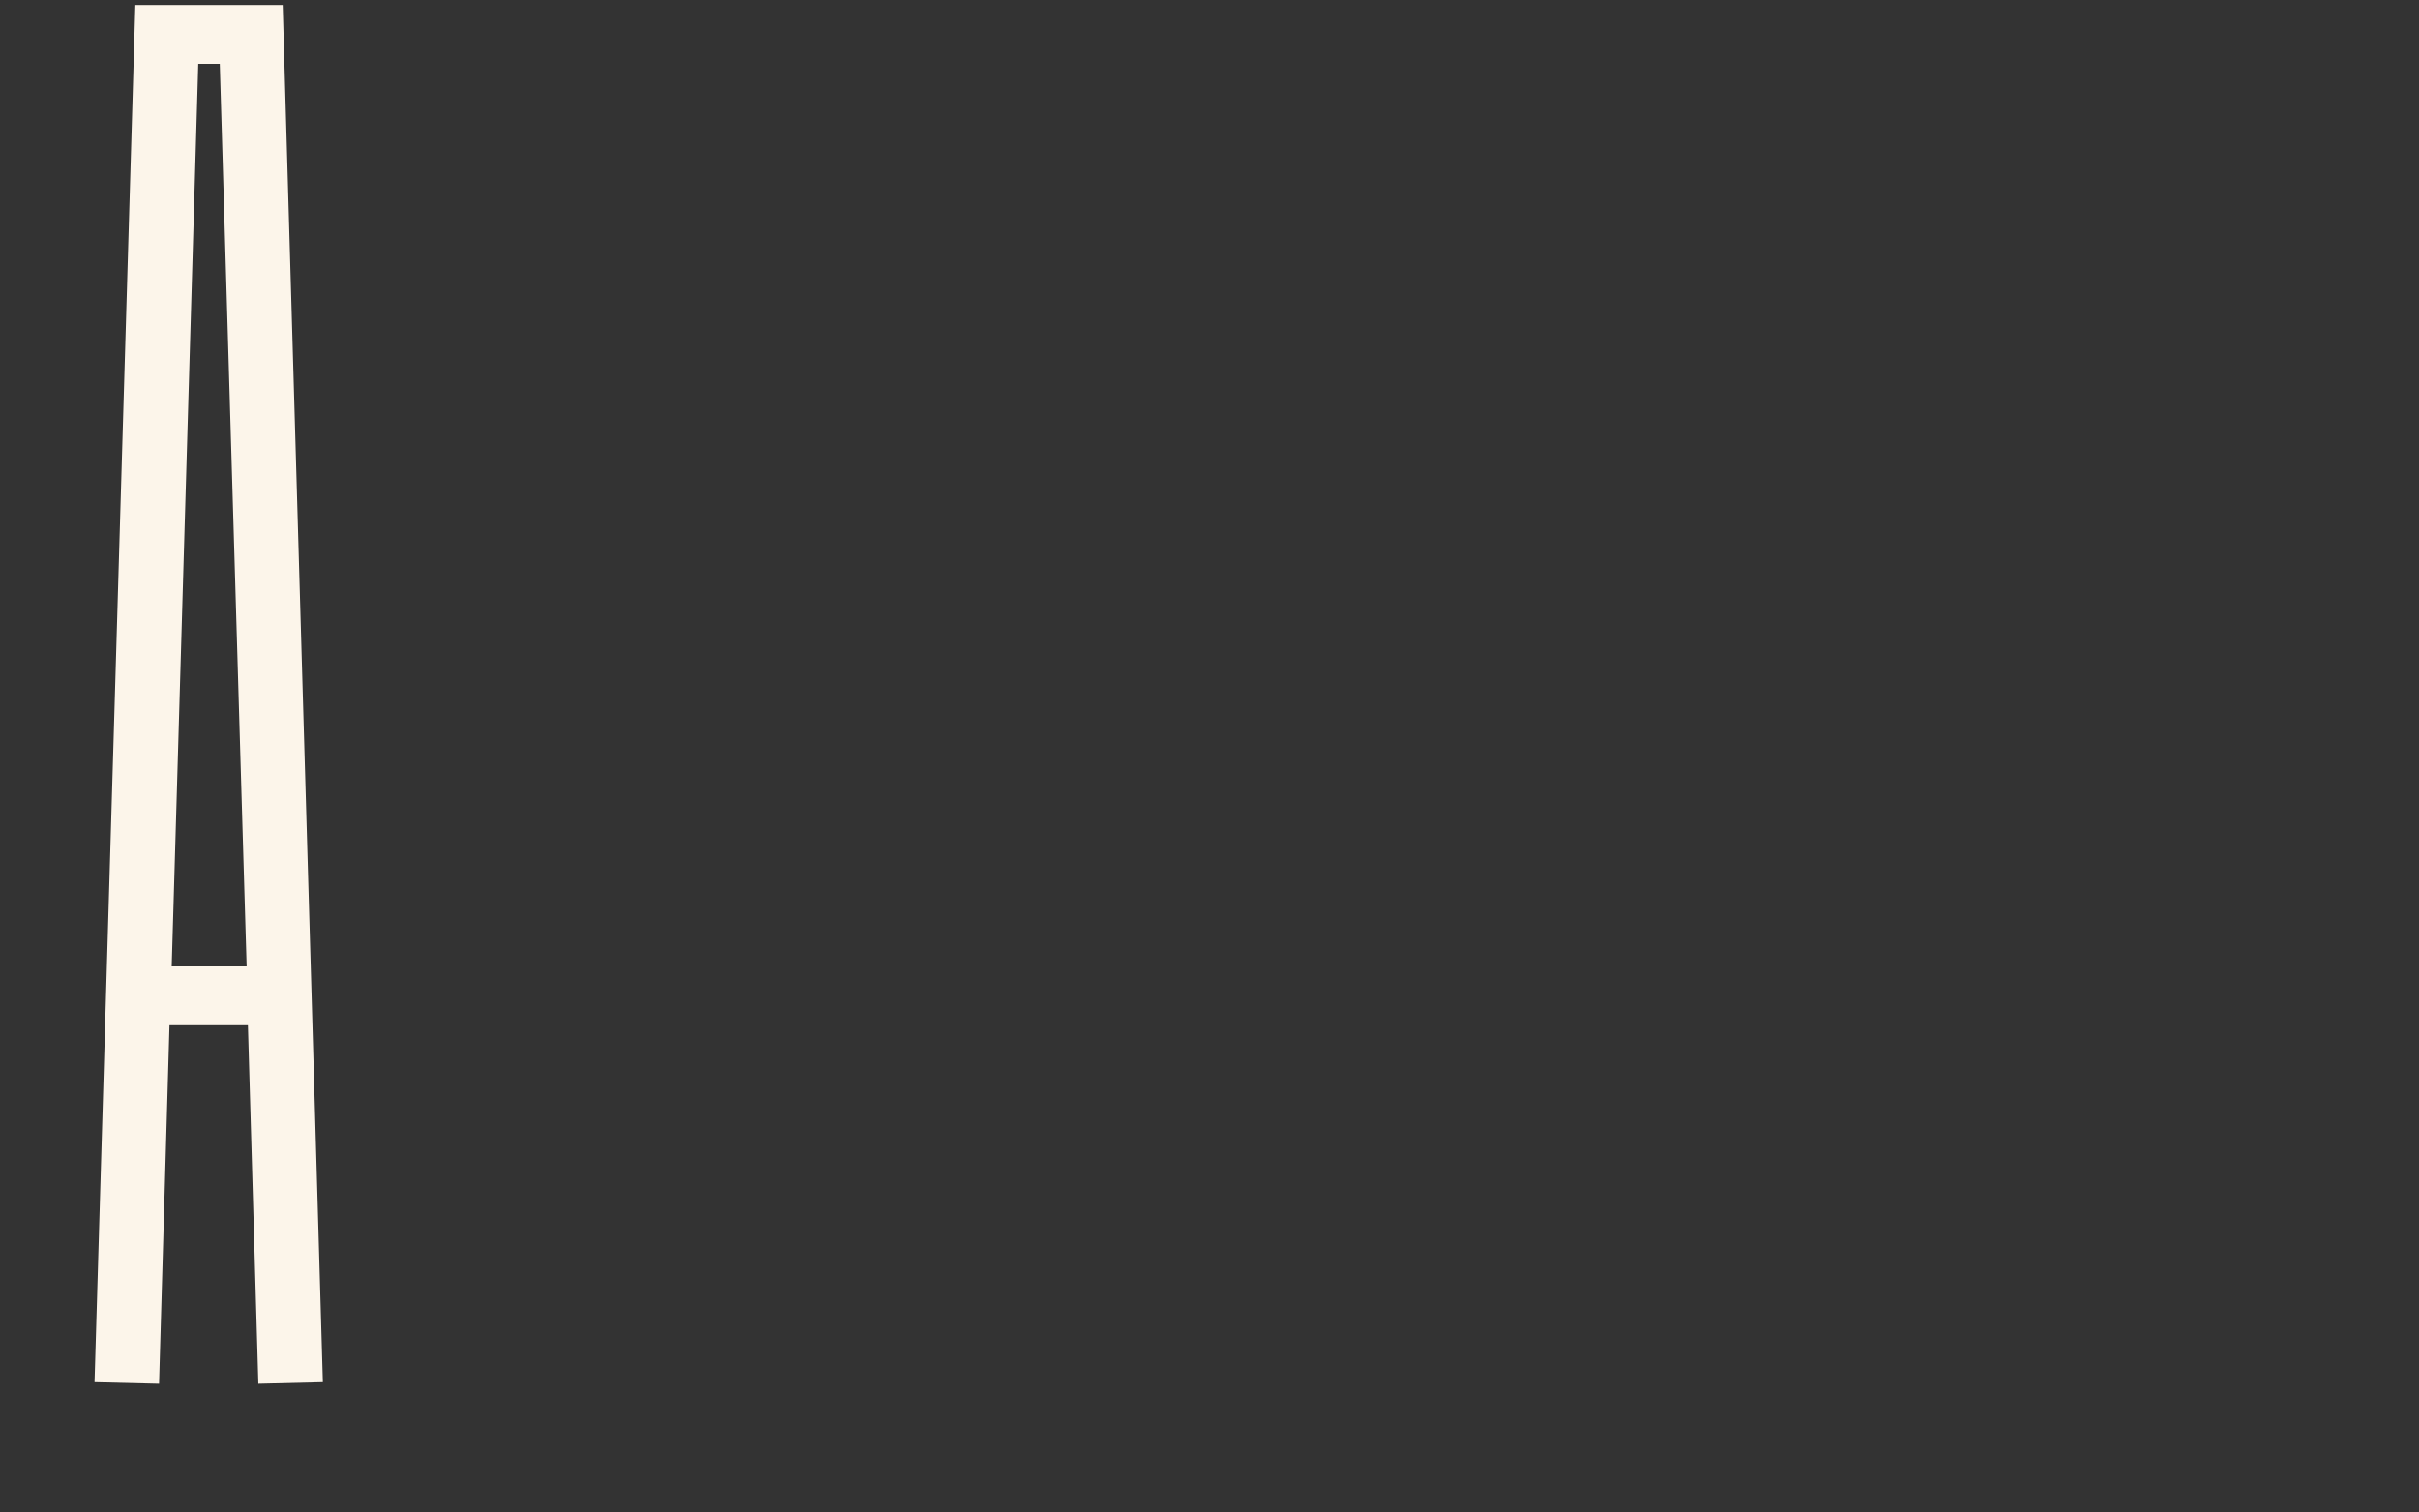 <?xml version="1.0" encoding="UTF-8"?>
<!-- Generator: Adobe Illustrator 26.3.1, SVG Export Plug-In . SVG Version: 6.00 Build 0)  -->
<svg xmlns="http://www.w3.org/2000/svg" xmlns:xlink="http://www.w3.org/1999/xlink" version="1.1" id="Calque_1" x="0px" y="0px" viewBox="0 0 765 478.4" style="enable-background:new 0 0 765 478.4;" xml:space="preserve">
<rect x="0" y="0" width="765" height="478.4" fill="#333333" stroke="none"/>
<style type="text/css">
	.st0{fill:#FCF5EA;}
	.st1{fill:none;}
</style>
<path id="Tracé_830-2" class="st0" d="M62.7,20.2h6.8L78,305.7H54.3L62.7,20.2z M42.8,1.6L29.9,437.2l20.4,0.5l3.3-113.4h24.8  l3.3,113.4l20.4-0.5L89.4,1.6H42.8z"></path>
<rect class="st1" width="765" height="478.4"></rect>
</svg>
